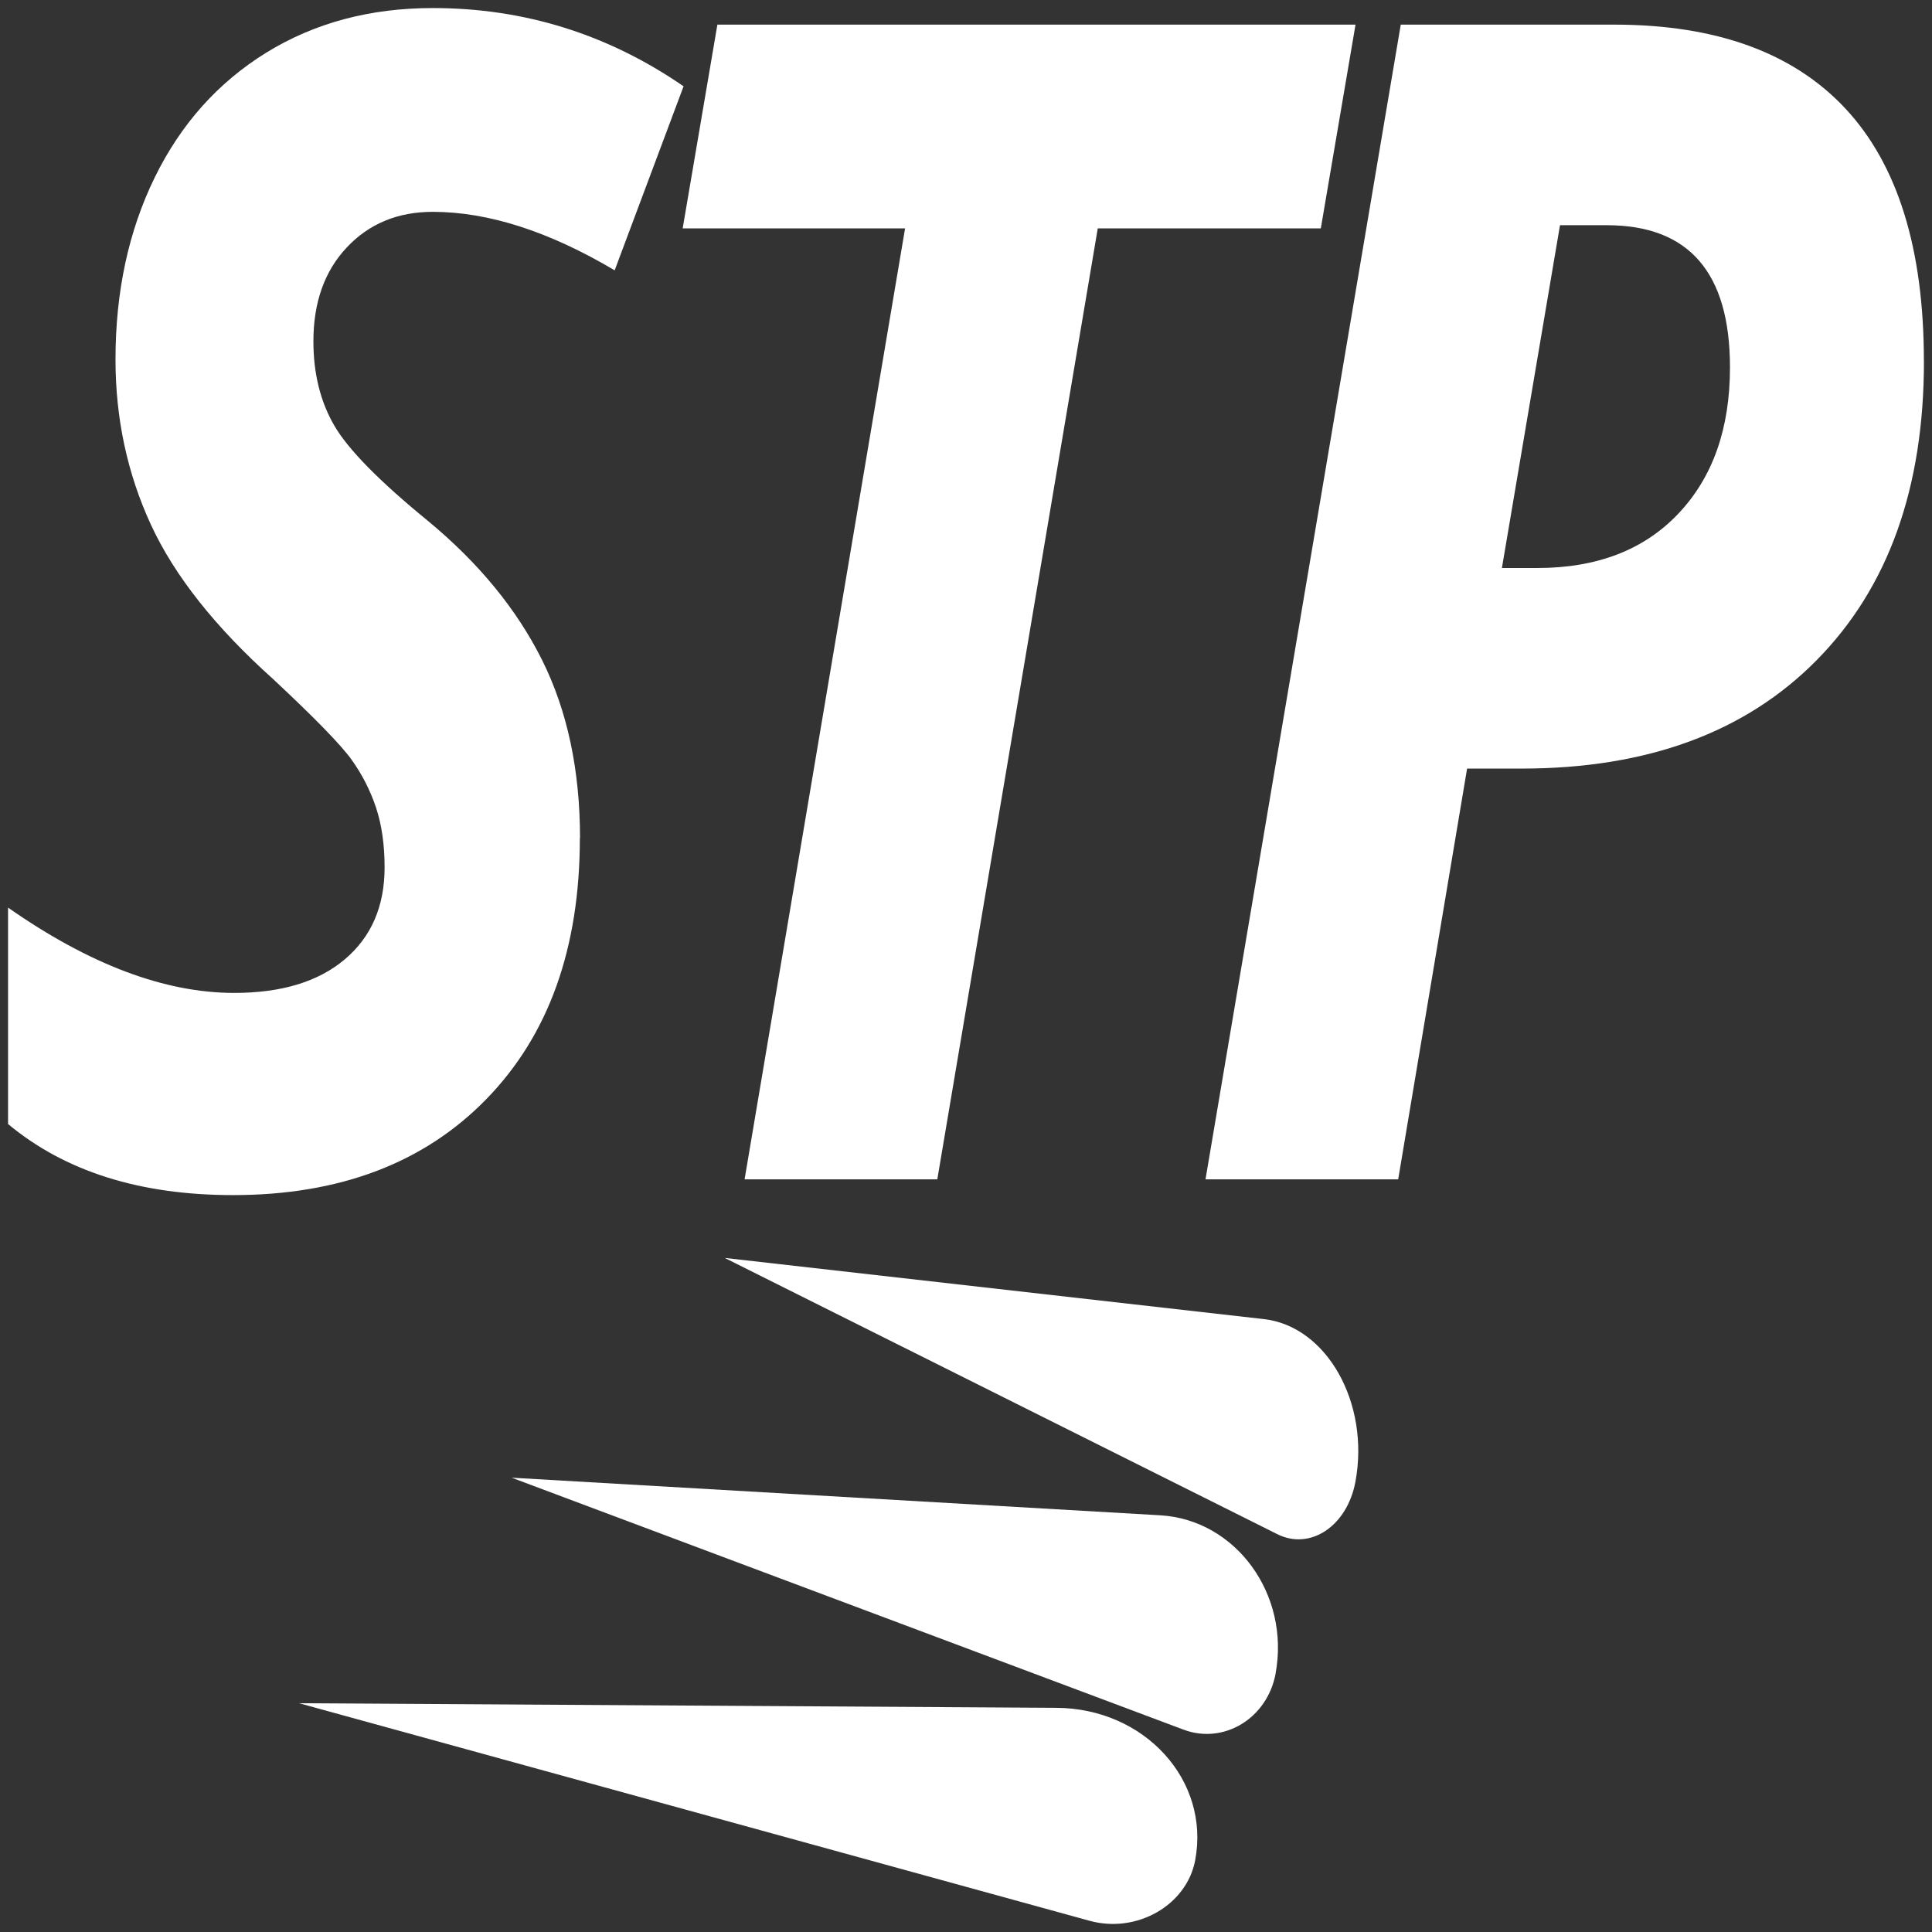 <svg width="60" height="60" viewBox="0 0 60 60" fill="none" xmlns="http://www.w3.org/2000/svg">
<rect x="0" y="0" width="60" height="60" fill="#333333" stroke="none"/>
<path d="M18.008 26.026C18.008 29.444 17.041 32.147 15.105 34.133C13.169 36.12 10.546 37.115 7.236 37.115C4.346 37.115 2.018 36.38 0.25 34.908V28.186C2.774 29.953 5.117 30.836 7.274 30.836C8.739 30.836 9.884 30.489 10.707 29.794C11.53 29.1 11.944 28.146 11.944 26.937C11.944 26.233 11.855 25.617 11.679 25.084C11.503 24.554 11.25 24.058 10.923 23.599C10.596 23.14 9.785 22.307 8.491 21.098C6.686 19.48 5.417 17.878 4.685 16.291C3.954 14.705 3.587 12.997 3.587 11.165C3.587 9.055 3.994 7.171 4.804 5.513C5.615 3.855 6.77 2.562 8.268 1.636C9.765 0.712 11.488 0.25 13.439 0.25C16.278 0.25 18.874 1.059 21.229 2.68L19.089 8.395C17.049 7.186 15.165 6.579 13.439 6.579C12.353 6.579 11.463 6.947 10.772 7.682C10.08 8.416 9.733 9.39 9.733 10.601C9.733 11.599 9.949 12.47 10.38 13.214C10.811 13.958 11.781 14.943 13.283 16.171C14.865 17.478 16.05 18.923 16.836 20.5C17.622 22.078 18.013 23.922 18.013 26.032L18.008 26.026Z" fill="white"/>
<path d="M29.109 36.625H23.124L28.108 7.093H21.201L22.279 0.765H42.097L41.019 7.093H34.092L29.109 36.625Z" fill="white"/>
<path d="M59.75 11.212C59.75 15.154 58.642 18.247 56.423 20.497C54.207 22.747 51.147 23.869 47.25 23.869H45.562L43.422 36.625H37.438L43.502 0.765H50.133C53.299 0.765 55.694 1.636 57.316 3.377C58.937 5.119 59.748 7.732 59.748 11.215H59.75V11.212ZM46.643 17.64H47.741C49.598 17.64 51.061 17.076 52.127 15.947C53.193 14.819 53.726 13.307 53.726 11.41C53.726 8.466 52.451 6.994 49.9 6.994H48.447L46.643 17.64Z" fill="white"/>
<path d="M42.095 46.012C42.546 43.569 41.202 41.186 39.251 40.966L22.507 39.066L39.668 47.645C40.696 48.159 41.842 47.388 42.095 46.012Z" fill="white"/>
<path d="M39.613 51.978C40.072 49.517 38.381 47.196 36.033 47.059L15.89 45.891L36.757 53.716C38.006 54.184 39.355 53.366 39.615 51.978H39.613Z" fill="white"/>
<path d="M37.118 57.77C37.584 55.288 35.548 53.053 32.806 53.038L9.287 52.895L33.835 59.651C35.306 60.057 36.855 59.168 37.118 57.77Z" fill="white"/>
</svg>
